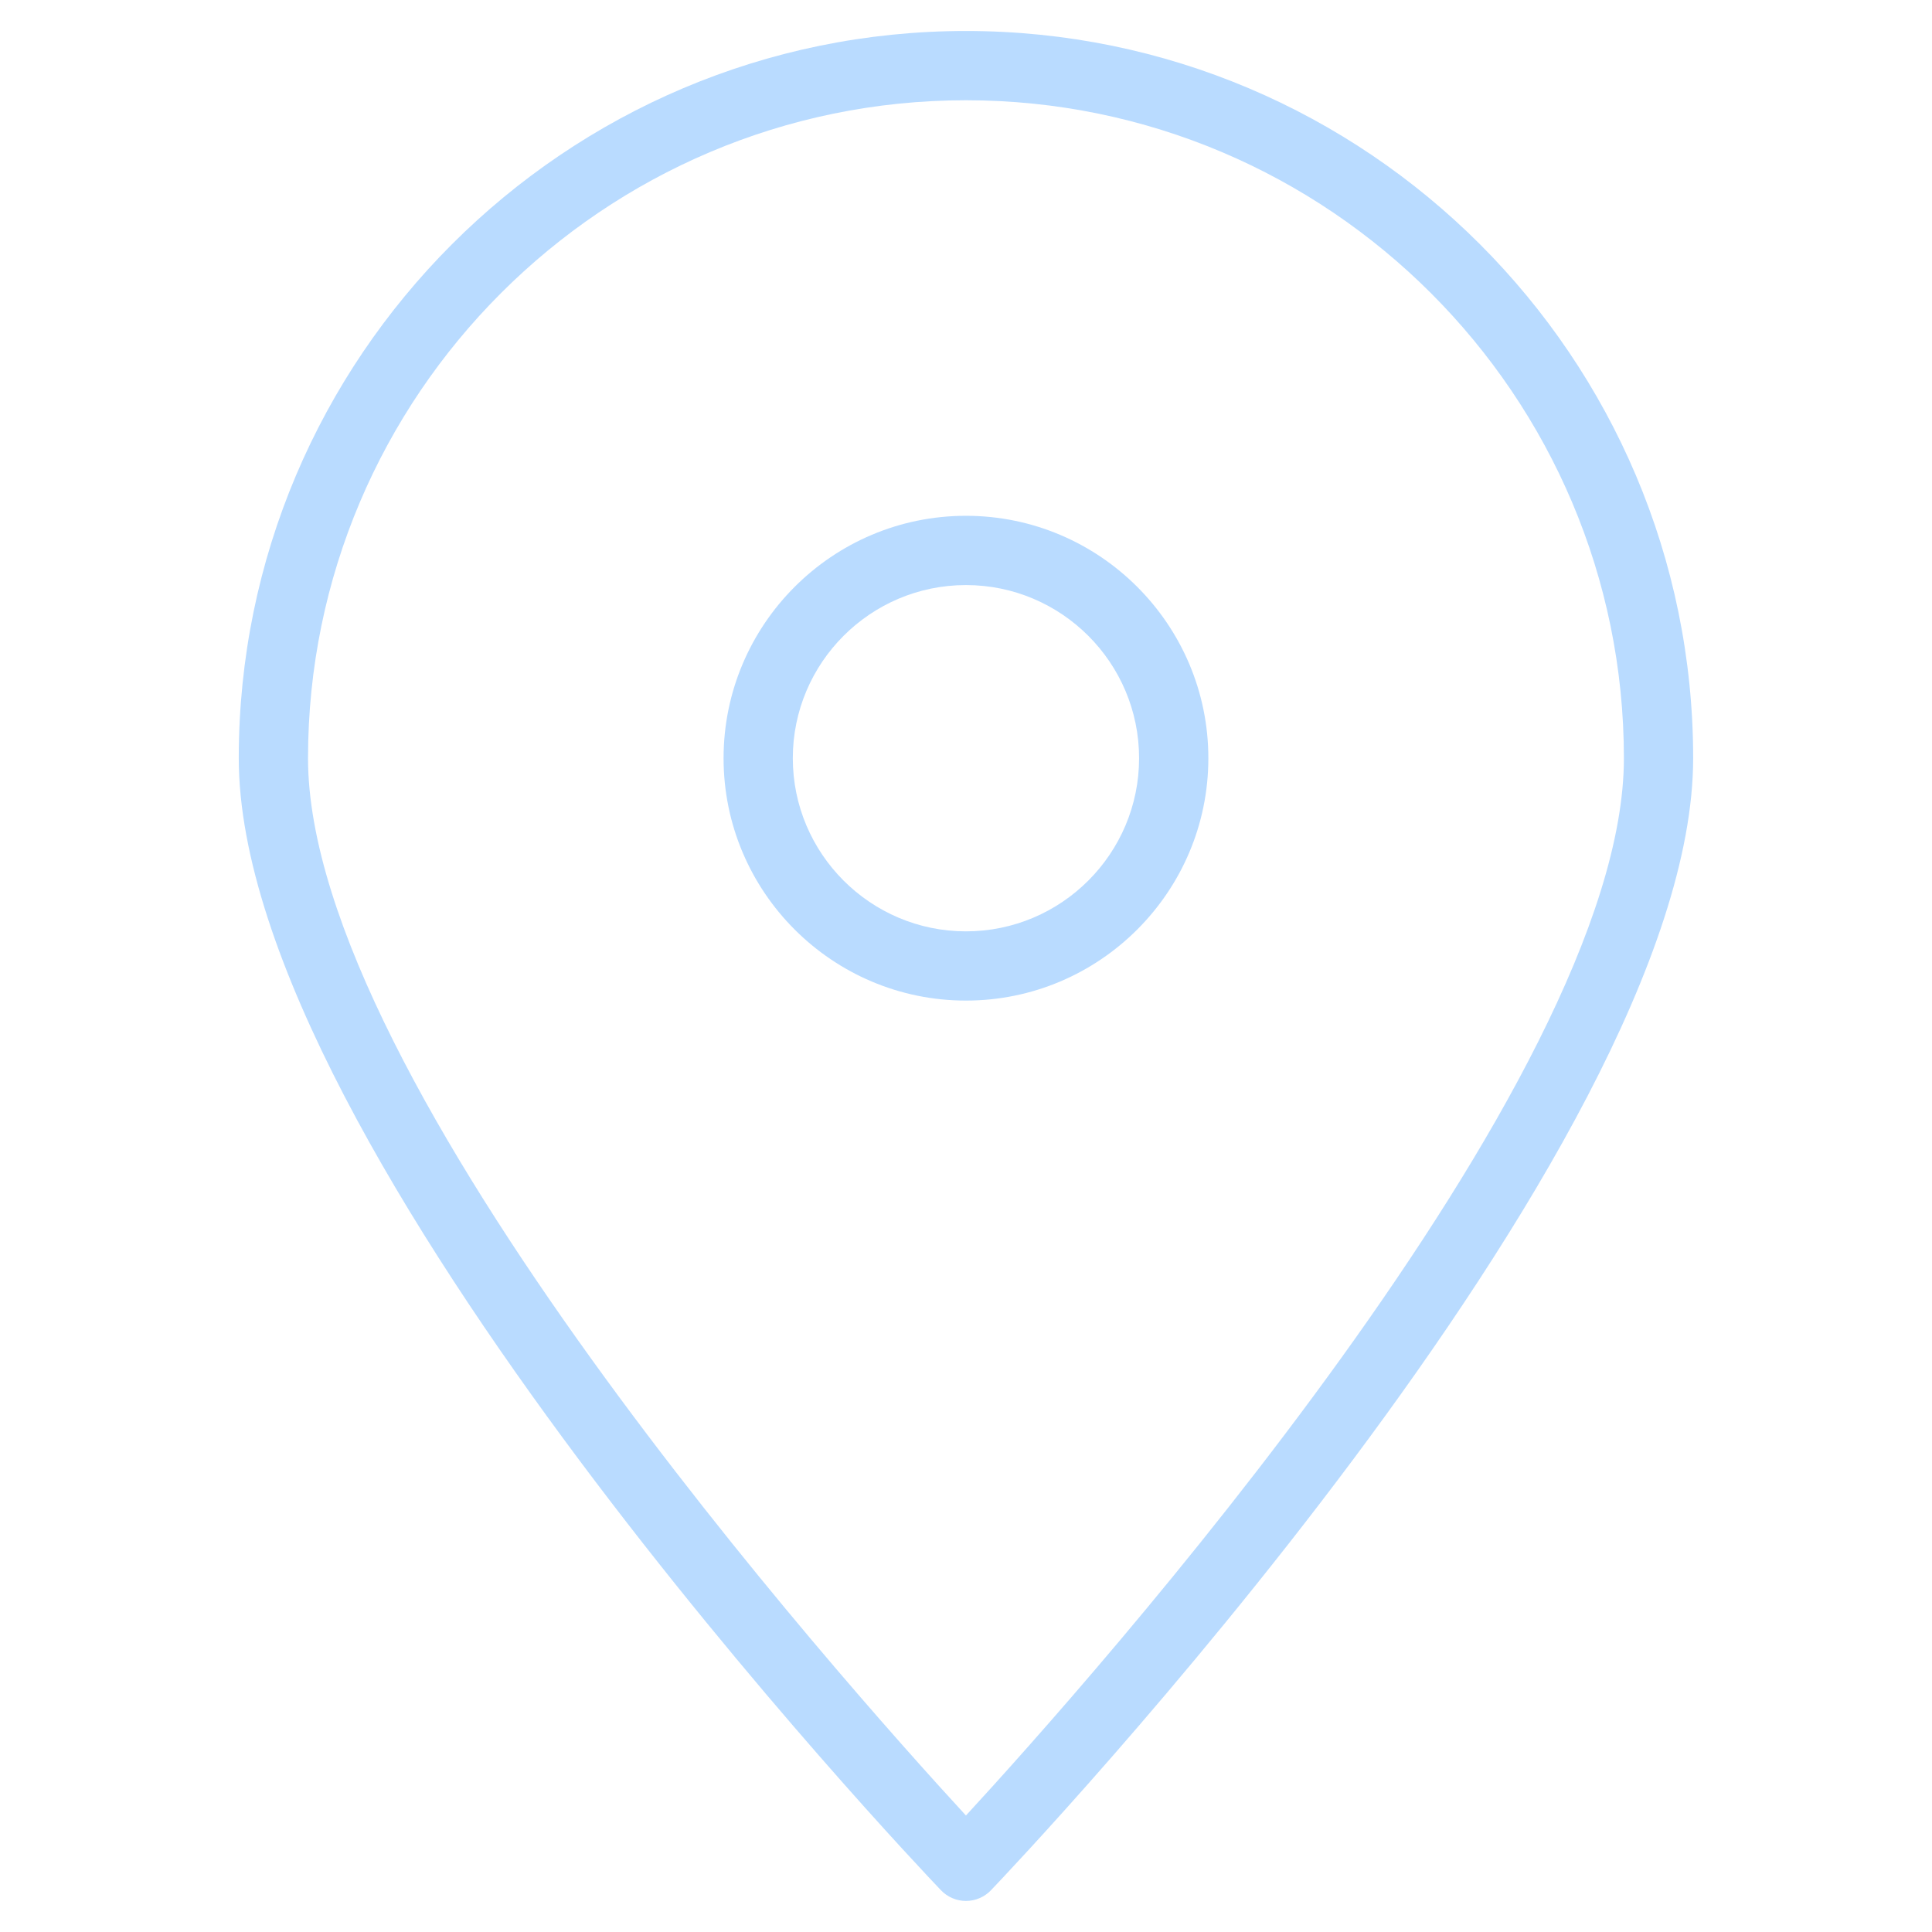 <?xml version="1.0" encoding="UTF-8"?> <svg xmlns="http://www.w3.org/2000/svg" xmlns:xlink="http://www.w3.org/1999/xlink" width="300" zoomAndPan="magnify" viewBox="0 0 224.88 225" height="300" preserveAspectRatio="xMidYMid meet" version="1.0"><defs><clipPath id="c44757901b"><path d="M 27.645 3.609 L 197.051 3.609 L 197.051 221.746 L 27.645 221.746 Z M 27.645 3.609 " clip-rule="nonzero"></path></clipPath></defs><g clip-path="url(#c44757901b)"><path fill="#b9dbff" d="M 112.434 3.609 C 65.734 3.609 27.746 41.602 27.746 88.301 C 27.746 133.934 106.18 216.637 109.52 220.133 C 110.277 220.93 111.336 221.383 112.434 221.383 C 113.535 221.383 114.594 220.93 115.352 220.133 C 118.695 216.637 197.125 133.934 197.125 88.301 C 197.125 41.602 159.133 3.609 112.434 3.609 Z M 112.434 211.434 C 98.086 195.852 35.812 126.023 35.812 88.301 C 35.812 46.047 70.184 11.676 112.434 11.676 C 154.688 11.676 189.059 46.047 189.059 88.301 C 189.059 126.023 126.785 195.852 112.434 211.434 Z M 112.434 211.434 " fill-opacity="1" fill-rule="nonzero"></path></g><path fill="#b9dbff" d="M 112.434 60.07 C 96.867 60.07 84.207 72.734 84.207 88.301 C 84.207 103.867 96.867 116.527 112.434 116.527 C 127.996 116.527 140.664 103.867 140.664 88.301 C 140.664 72.734 127.996 60.07 112.434 60.07 Z M 112.434 108.465 C 101.316 108.465 92.27 99.418 92.27 88.301 C 92.27 77.18 101.316 68.137 112.434 68.137 C 123.555 68.137 132.598 77.18 132.598 88.301 C 132.598 99.418 123.555 108.465 112.434 108.465 Z M 112.434 108.465 " fill-opacity="1" fill-rule="nonzero"></path></svg> 